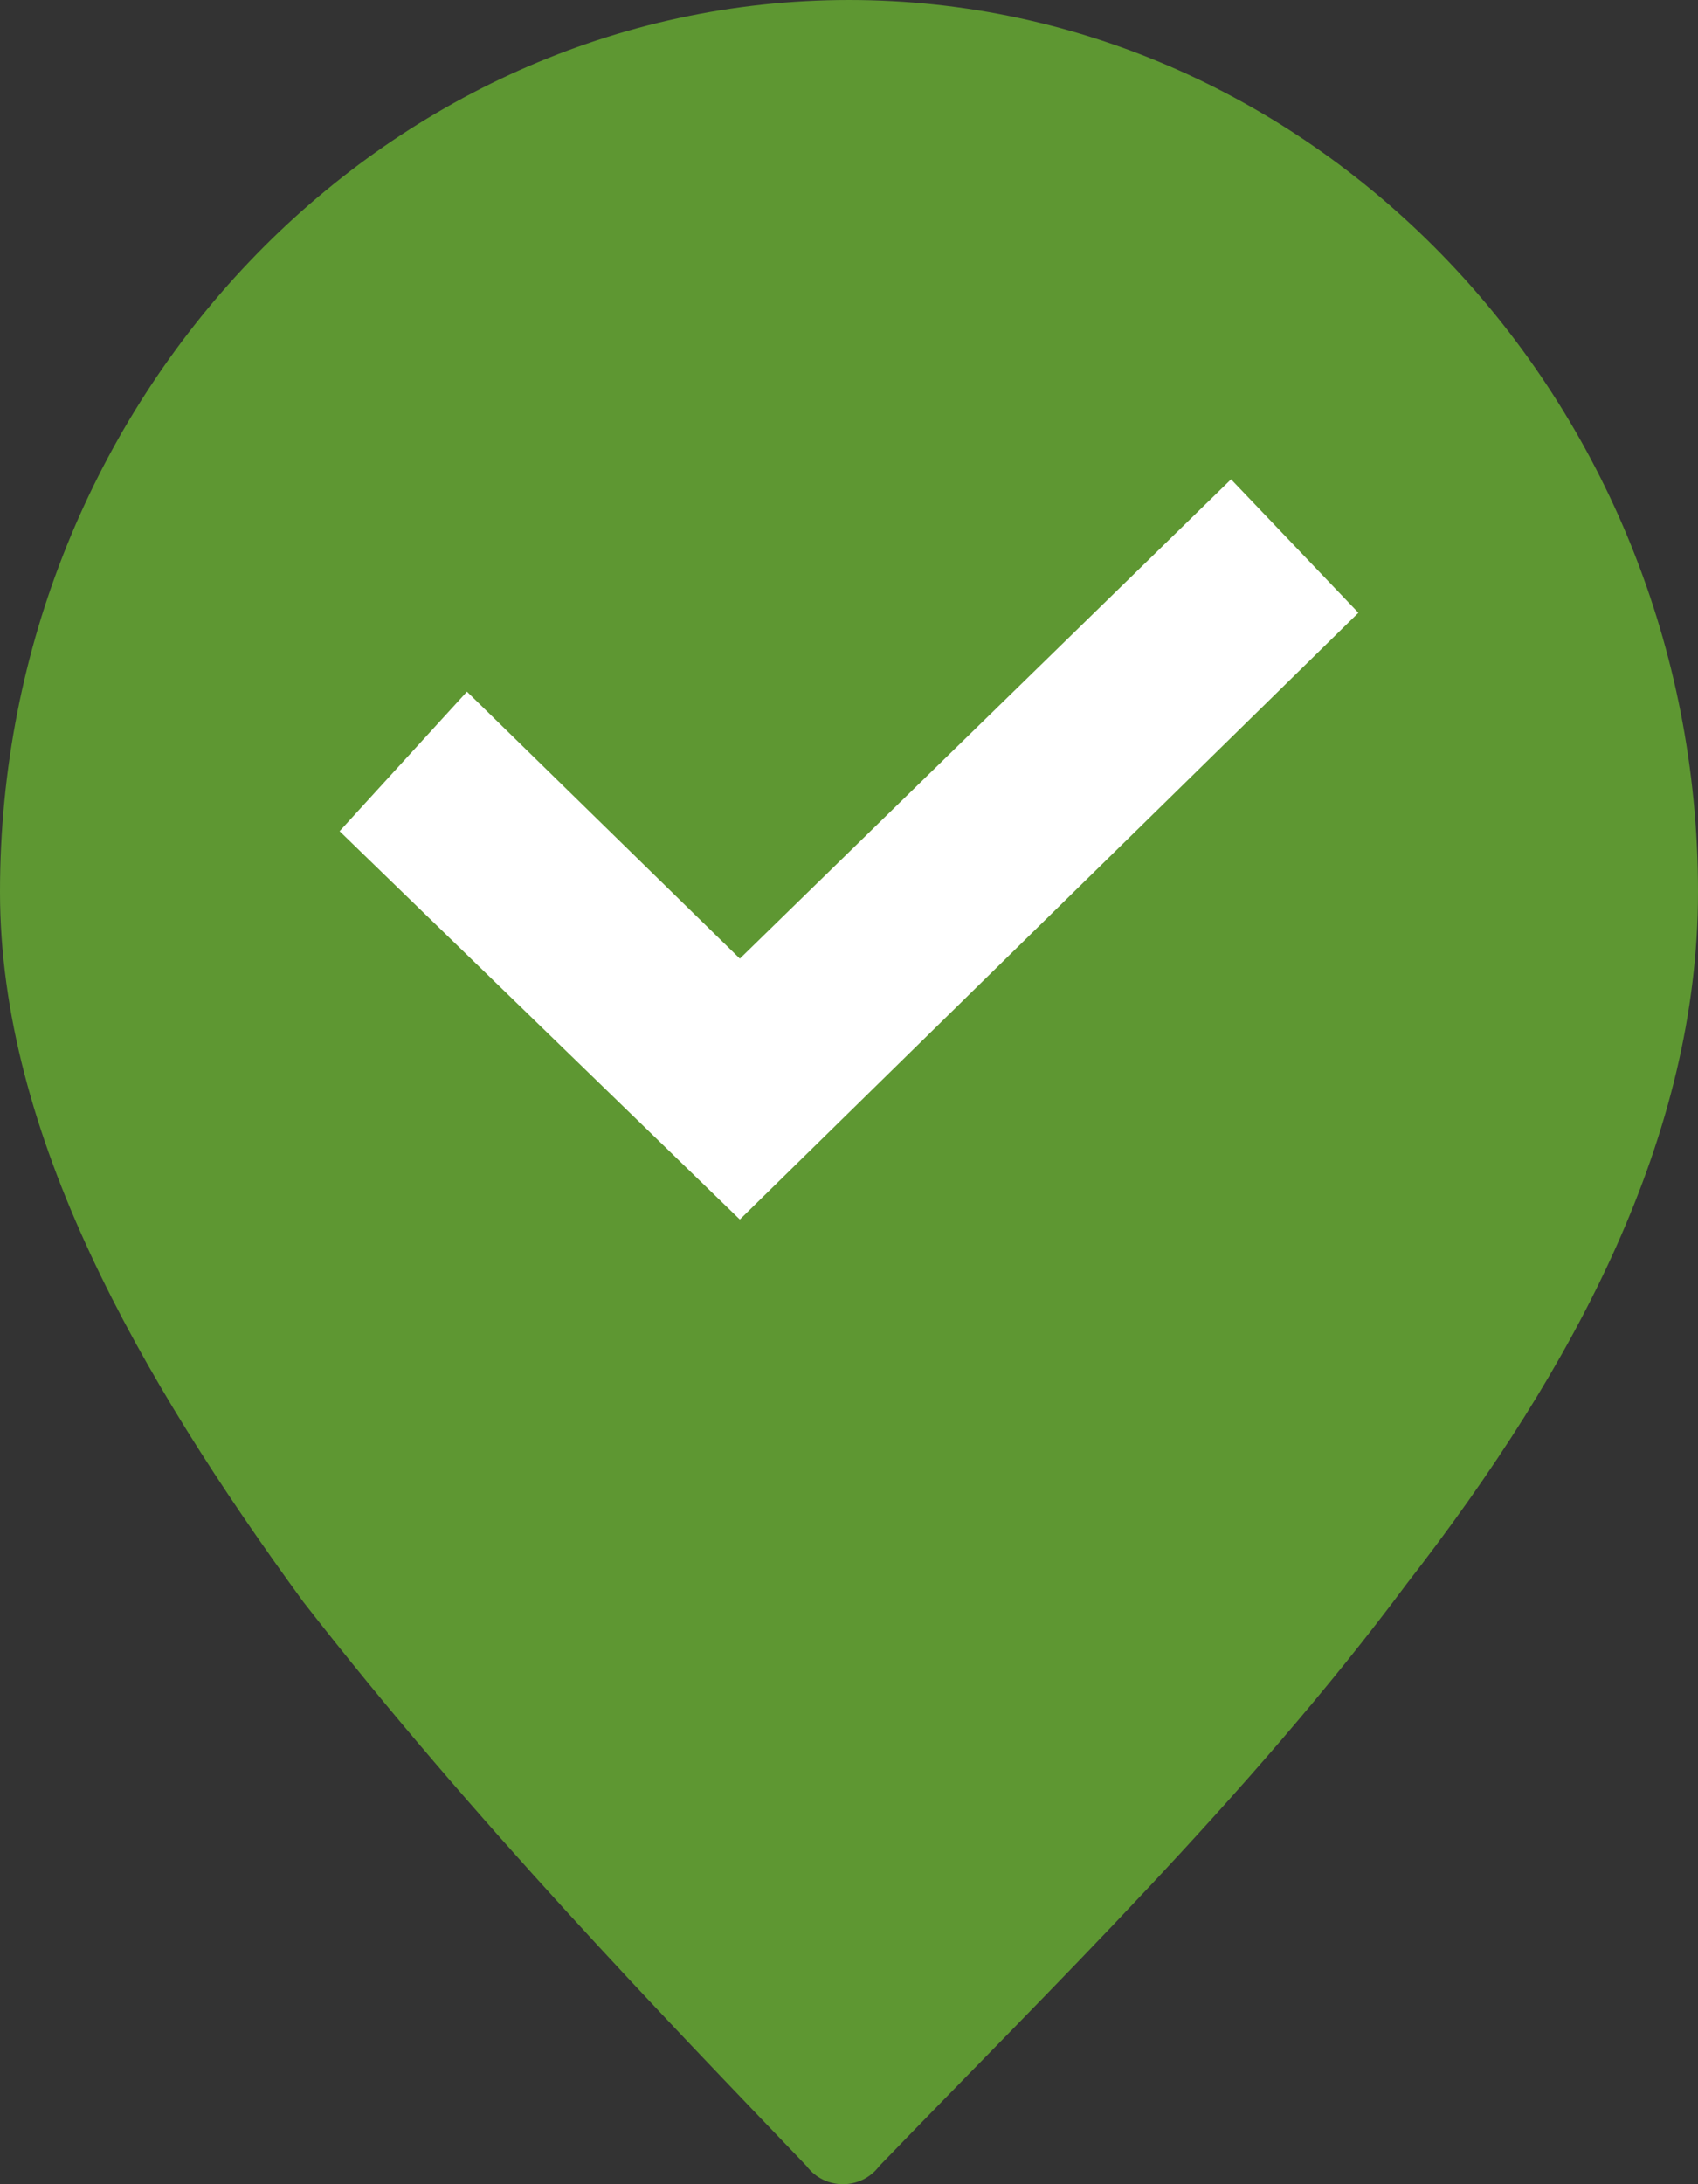 <?xml version="1.0" encoding="UTF-8"?>
<svg xmlns="http://www.w3.org/2000/svg" viewBox="0 0 28 36" width="28px" height="36px">
<rect x="0" y="0" width="28" height="36" fill="#333333" stroke="none"/>
<path d="m14,0C6.3,0,0,6.6,0,14.7c0,4,2.3,8,5,11.7,2.8,3.6,6,6.9,8.3,9.3.3.4.9.4,1.2,0h0c2.8-2.9,6.1-6.1,8.7-9.6,2.8-3.6,4.8-7.4,4.8-11.4C28,6.6,21.7,0,14,0Z" fill="#5e9732"/>
<polygon points="20.3 7.9 12.2 15.8 7.7 11.4 5.6 13.7 12.2 20.1 12.2 20.1 22.4 10.1 20.3 7.9" fill="#fff"/>
</svg>